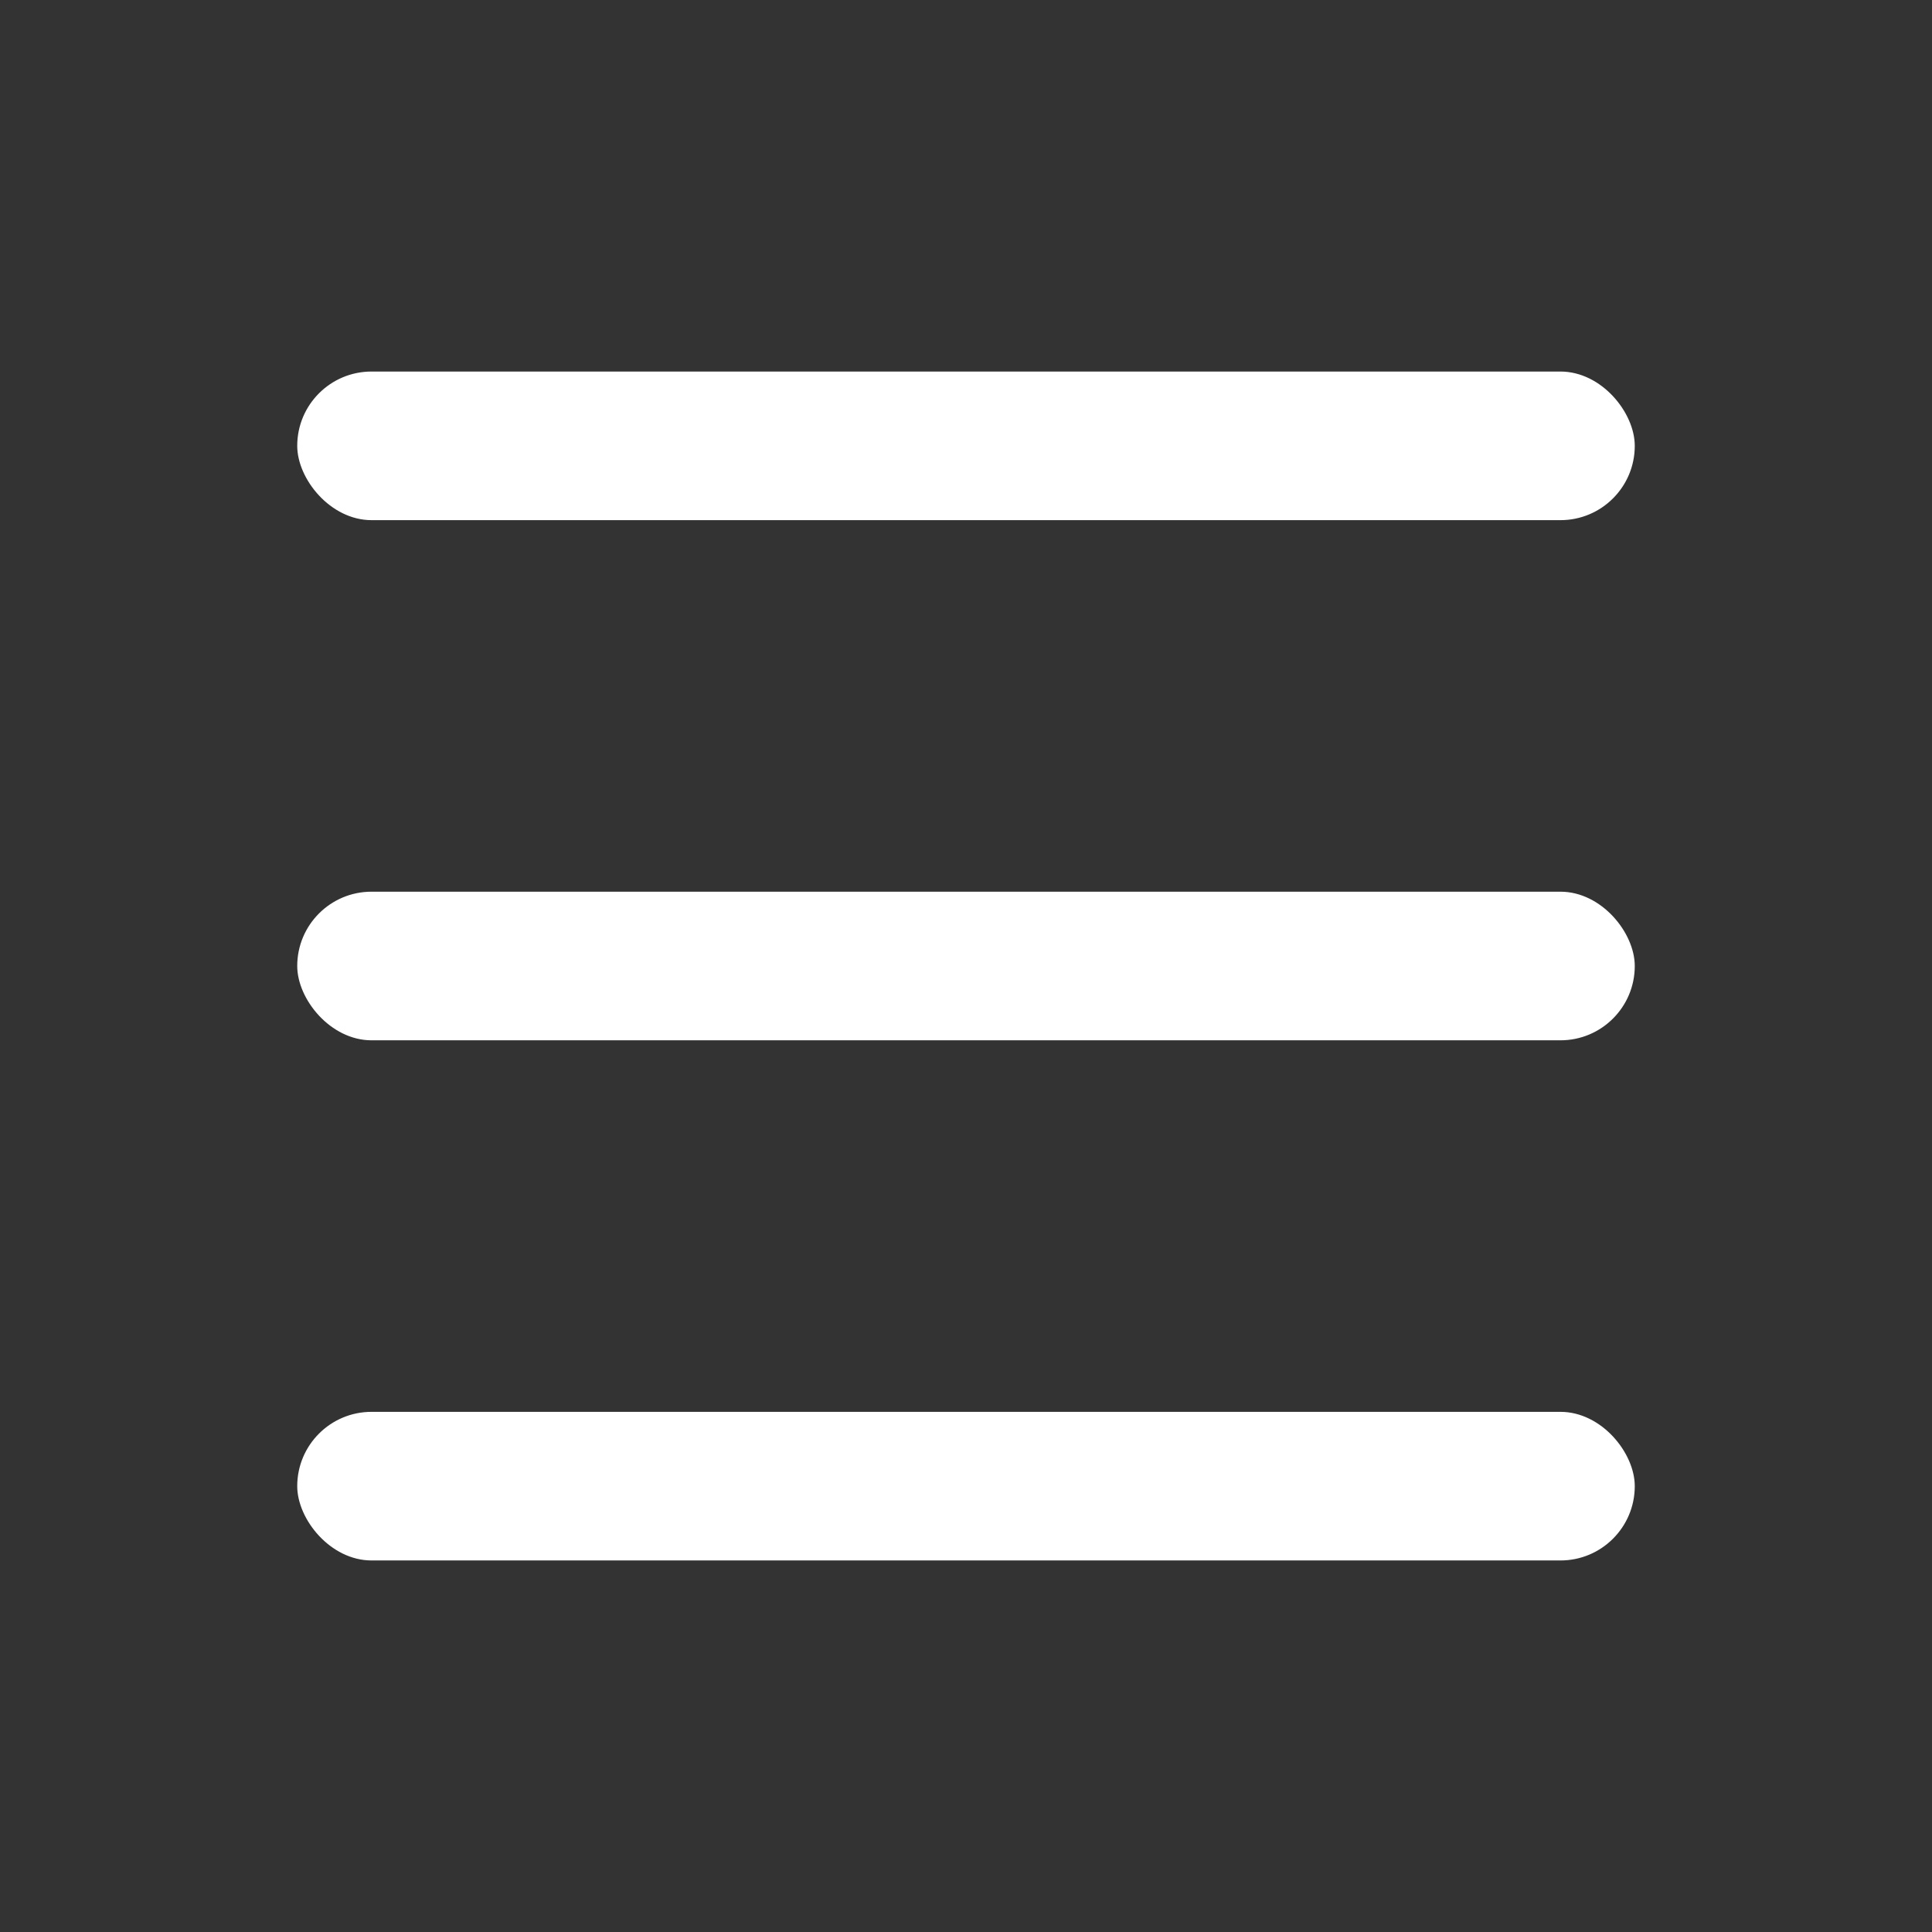 <svg width="26" height="26" viewBox="0 0 26 26" fill="none" xmlns="http://www.w3.org/2000/svg">
<rect x="0" y="0" width="26" height="26" fill="#333333" stroke="none"/>
<rect x="4" y="5" width="18" height="2" rx="1" fill="white"/>
<rect x="4" y="12" width="18" height="2" rx="1" fill="white"/>
<rect x="4" y="19" width="18" height="2" rx="1" fill="white"/>
</svg>
